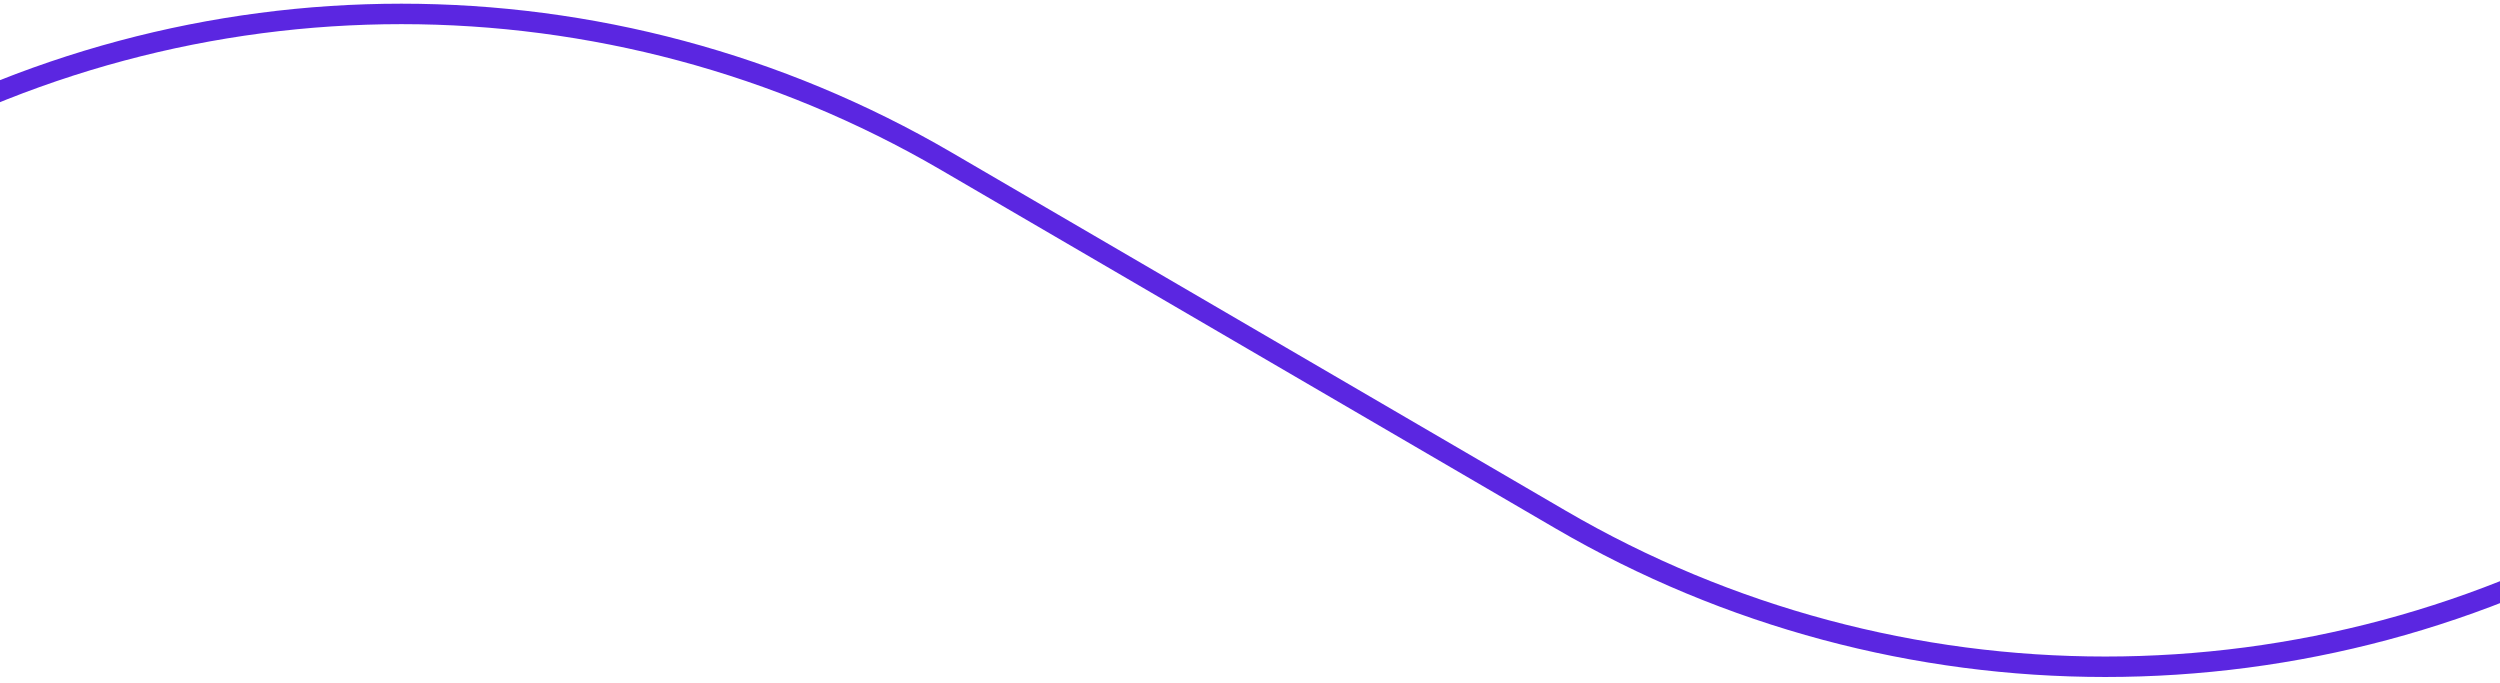 <svg xmlns="http://www.w3.org/2000/svg" width="344" height="94" viewBox="0 0 344 94" fill="none"><path d="M-62 46.831L-19.753 22.187C26.582 -4.842 83.879 -4.842 130.215 22.187L172.462 46.831L214.708 71.475C261.044 98.504 318.341 98.504 364.676 71.475L406.923 46.831" stroke="#5B26E1" stroke-width="2.815" stroke-linecap="round" stroke-linejoin="round"></path></svg>